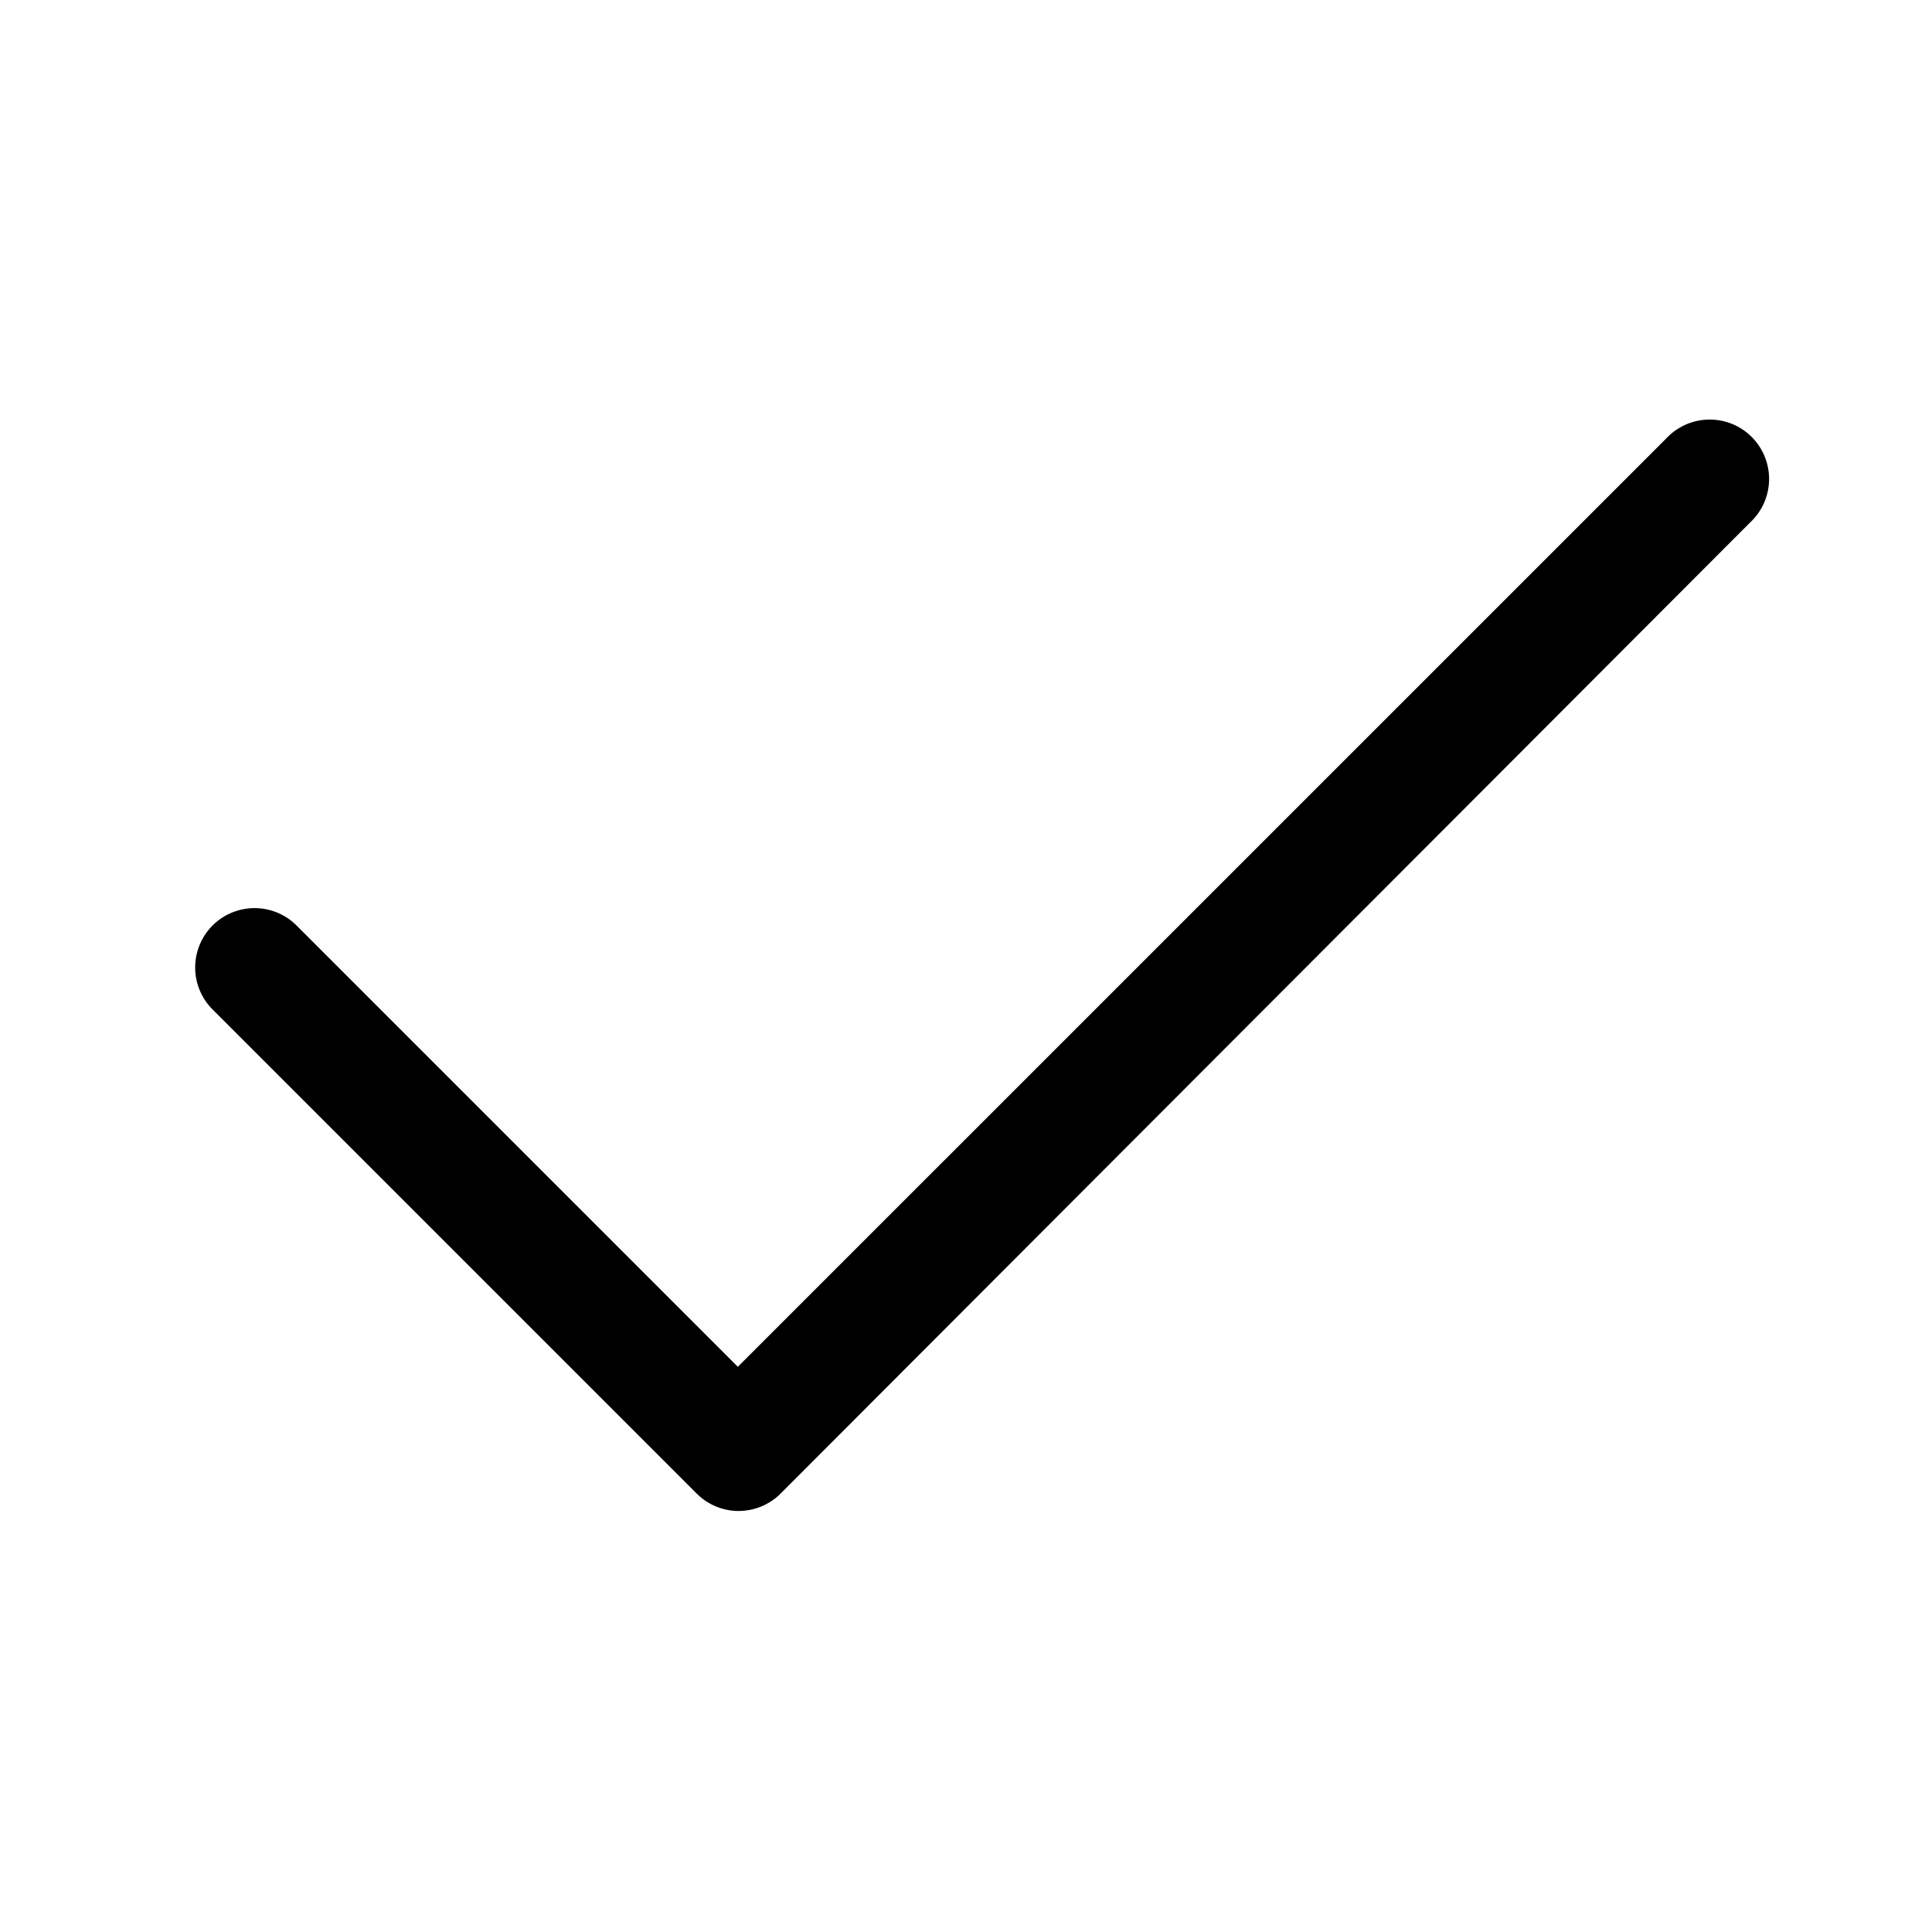 <?xml version="1.0" encoding="UTF-8"?>
<!-- Uploaded to: ICON Repo, www.svgrepo.com, Generator: ICON Repo Mixer Tools -->
<svg fill="#000000" width="800px" height="800px" version="1.1" viewBox="144 144 512 512" xmlns="http://www.w3.org/2000/svg">
 <path d="m339.75 544.43c-4.172-0.004-8.176-1.668-11.125-4.621l-128.68-128.68c-3.746-4.019-5.125-9.699-3.641-14.988 1.484-5.289 5.617-9.422 10.906-10.902 5.285-1.484 10.965-0.105 14.984 3.637l117.34 117.34 246.03-246.02c2.914-3.125 6.973-4.934 11.242-5.008 4.273-0.074 8.391 1.586 11.41 4.609 3.023 3.019 4.684 7.137 4.609 11.41-0.074 4.269-1.883 8.328-5.008 11.238l-256.94 257.36c-2.953 2.953-6.953 4.617-11.129 4.621z"/>
</svg>